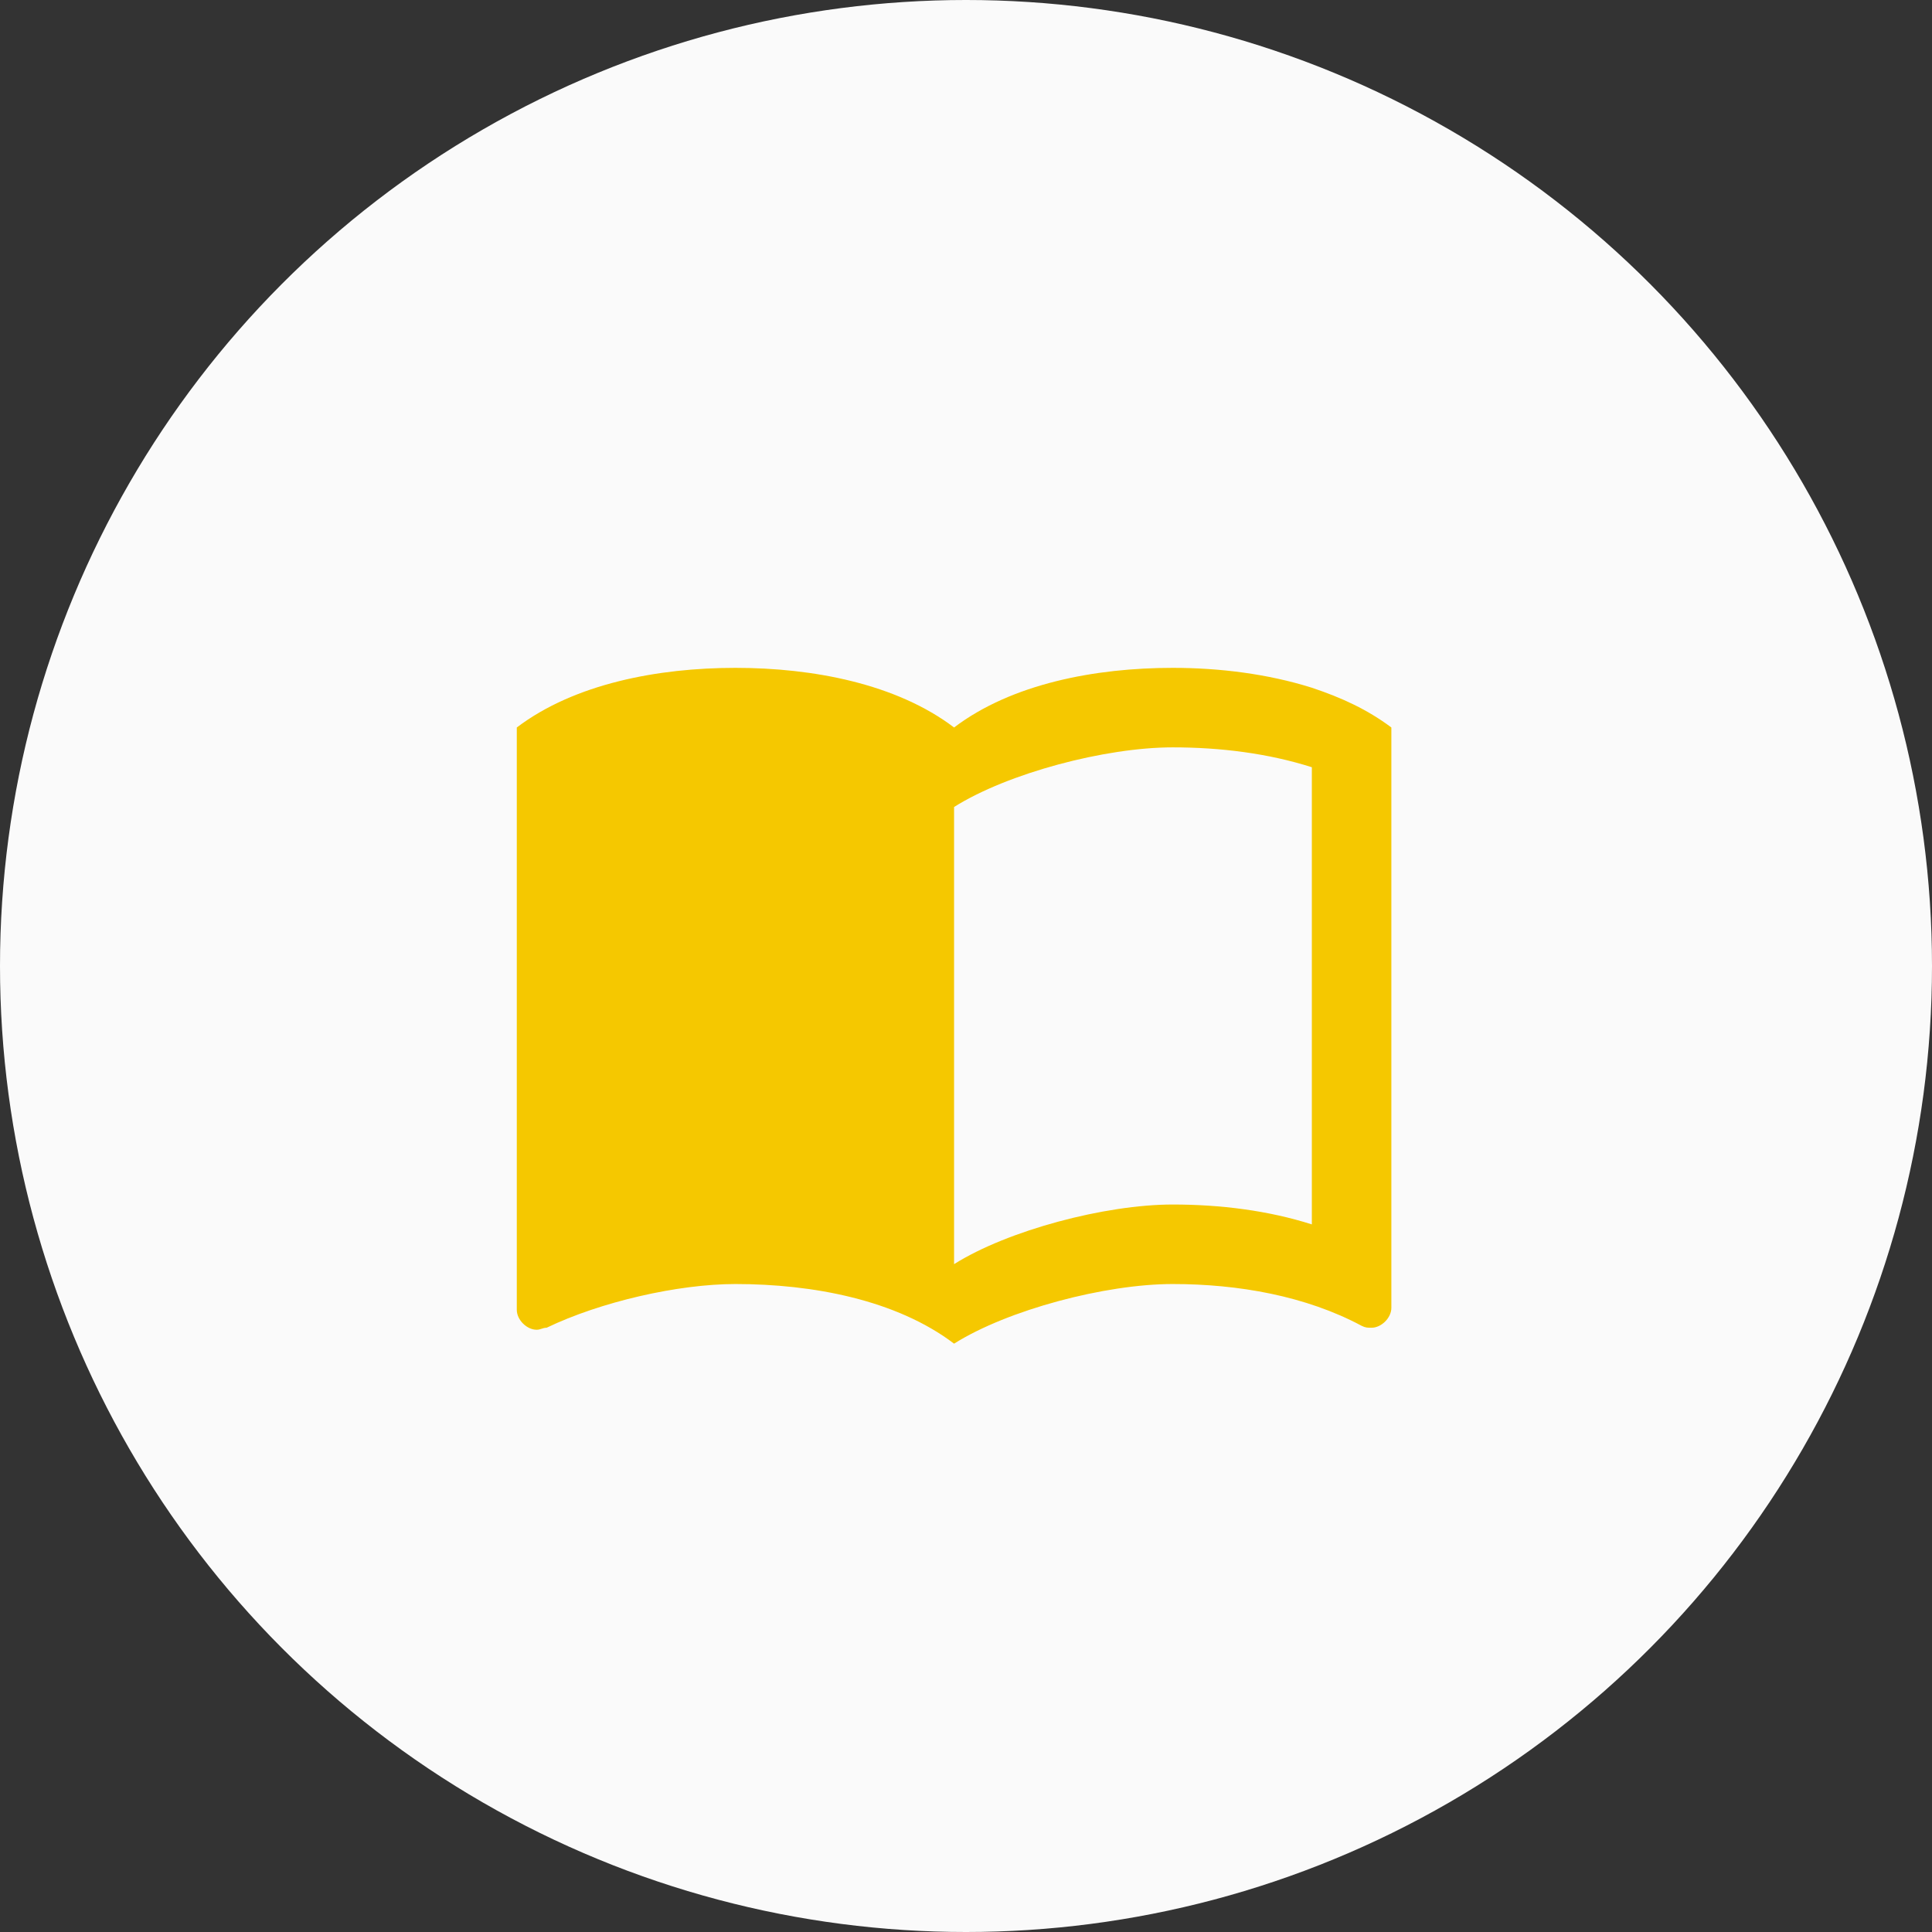 <svg width="162" height="162" viewBox="0 0 162 162" fill="none" xmlns="http://www.w3.org/2000/svg">
<rect x="0" y="0" width="162" height="162" fill="#333333" stroke="none"/>
<circle cx="81" cy="81" r="81" fill="#FAFAFA"/>
<path d="M110 57.667C106.3 56.5 102.233 56 98.334 56C91.834 56 84.834 57.333 80 61C75.167 57.333 68.167 56 61.667 56C55.167 56 48.167 57.333 43.334 61V109.833C43.334 110.667 44.167 111.5 45 111.5C45.334 111.5 45.5 111.333 45.834 111.333C50.334 109.167 56.834 107.667 61.667 107.667C68.167 107.667 75.167 109 80 112.667C84.5 109.833 92.667 107.667 98.334 107.667C103.833 107.667 109.5 108.667 114.167 111.167C114.5 111.333 114.667 111.333 115 111.333C115.833 111.333 116.667 110.5 116.667 109.667V61C114.667 59.5 112.5 58.5 110 57.667ZM110 102.667C106.333 101.5 102.333 101 98.334 101C92.667 101 84.5 103.167 80 106V67.667C84.5 64.833 92.667 62.667 98.334 62.667C102.333 62.667 106.333 63.167 110 64.333V102.667Z" fill="#F5C800"/>
</svg>
